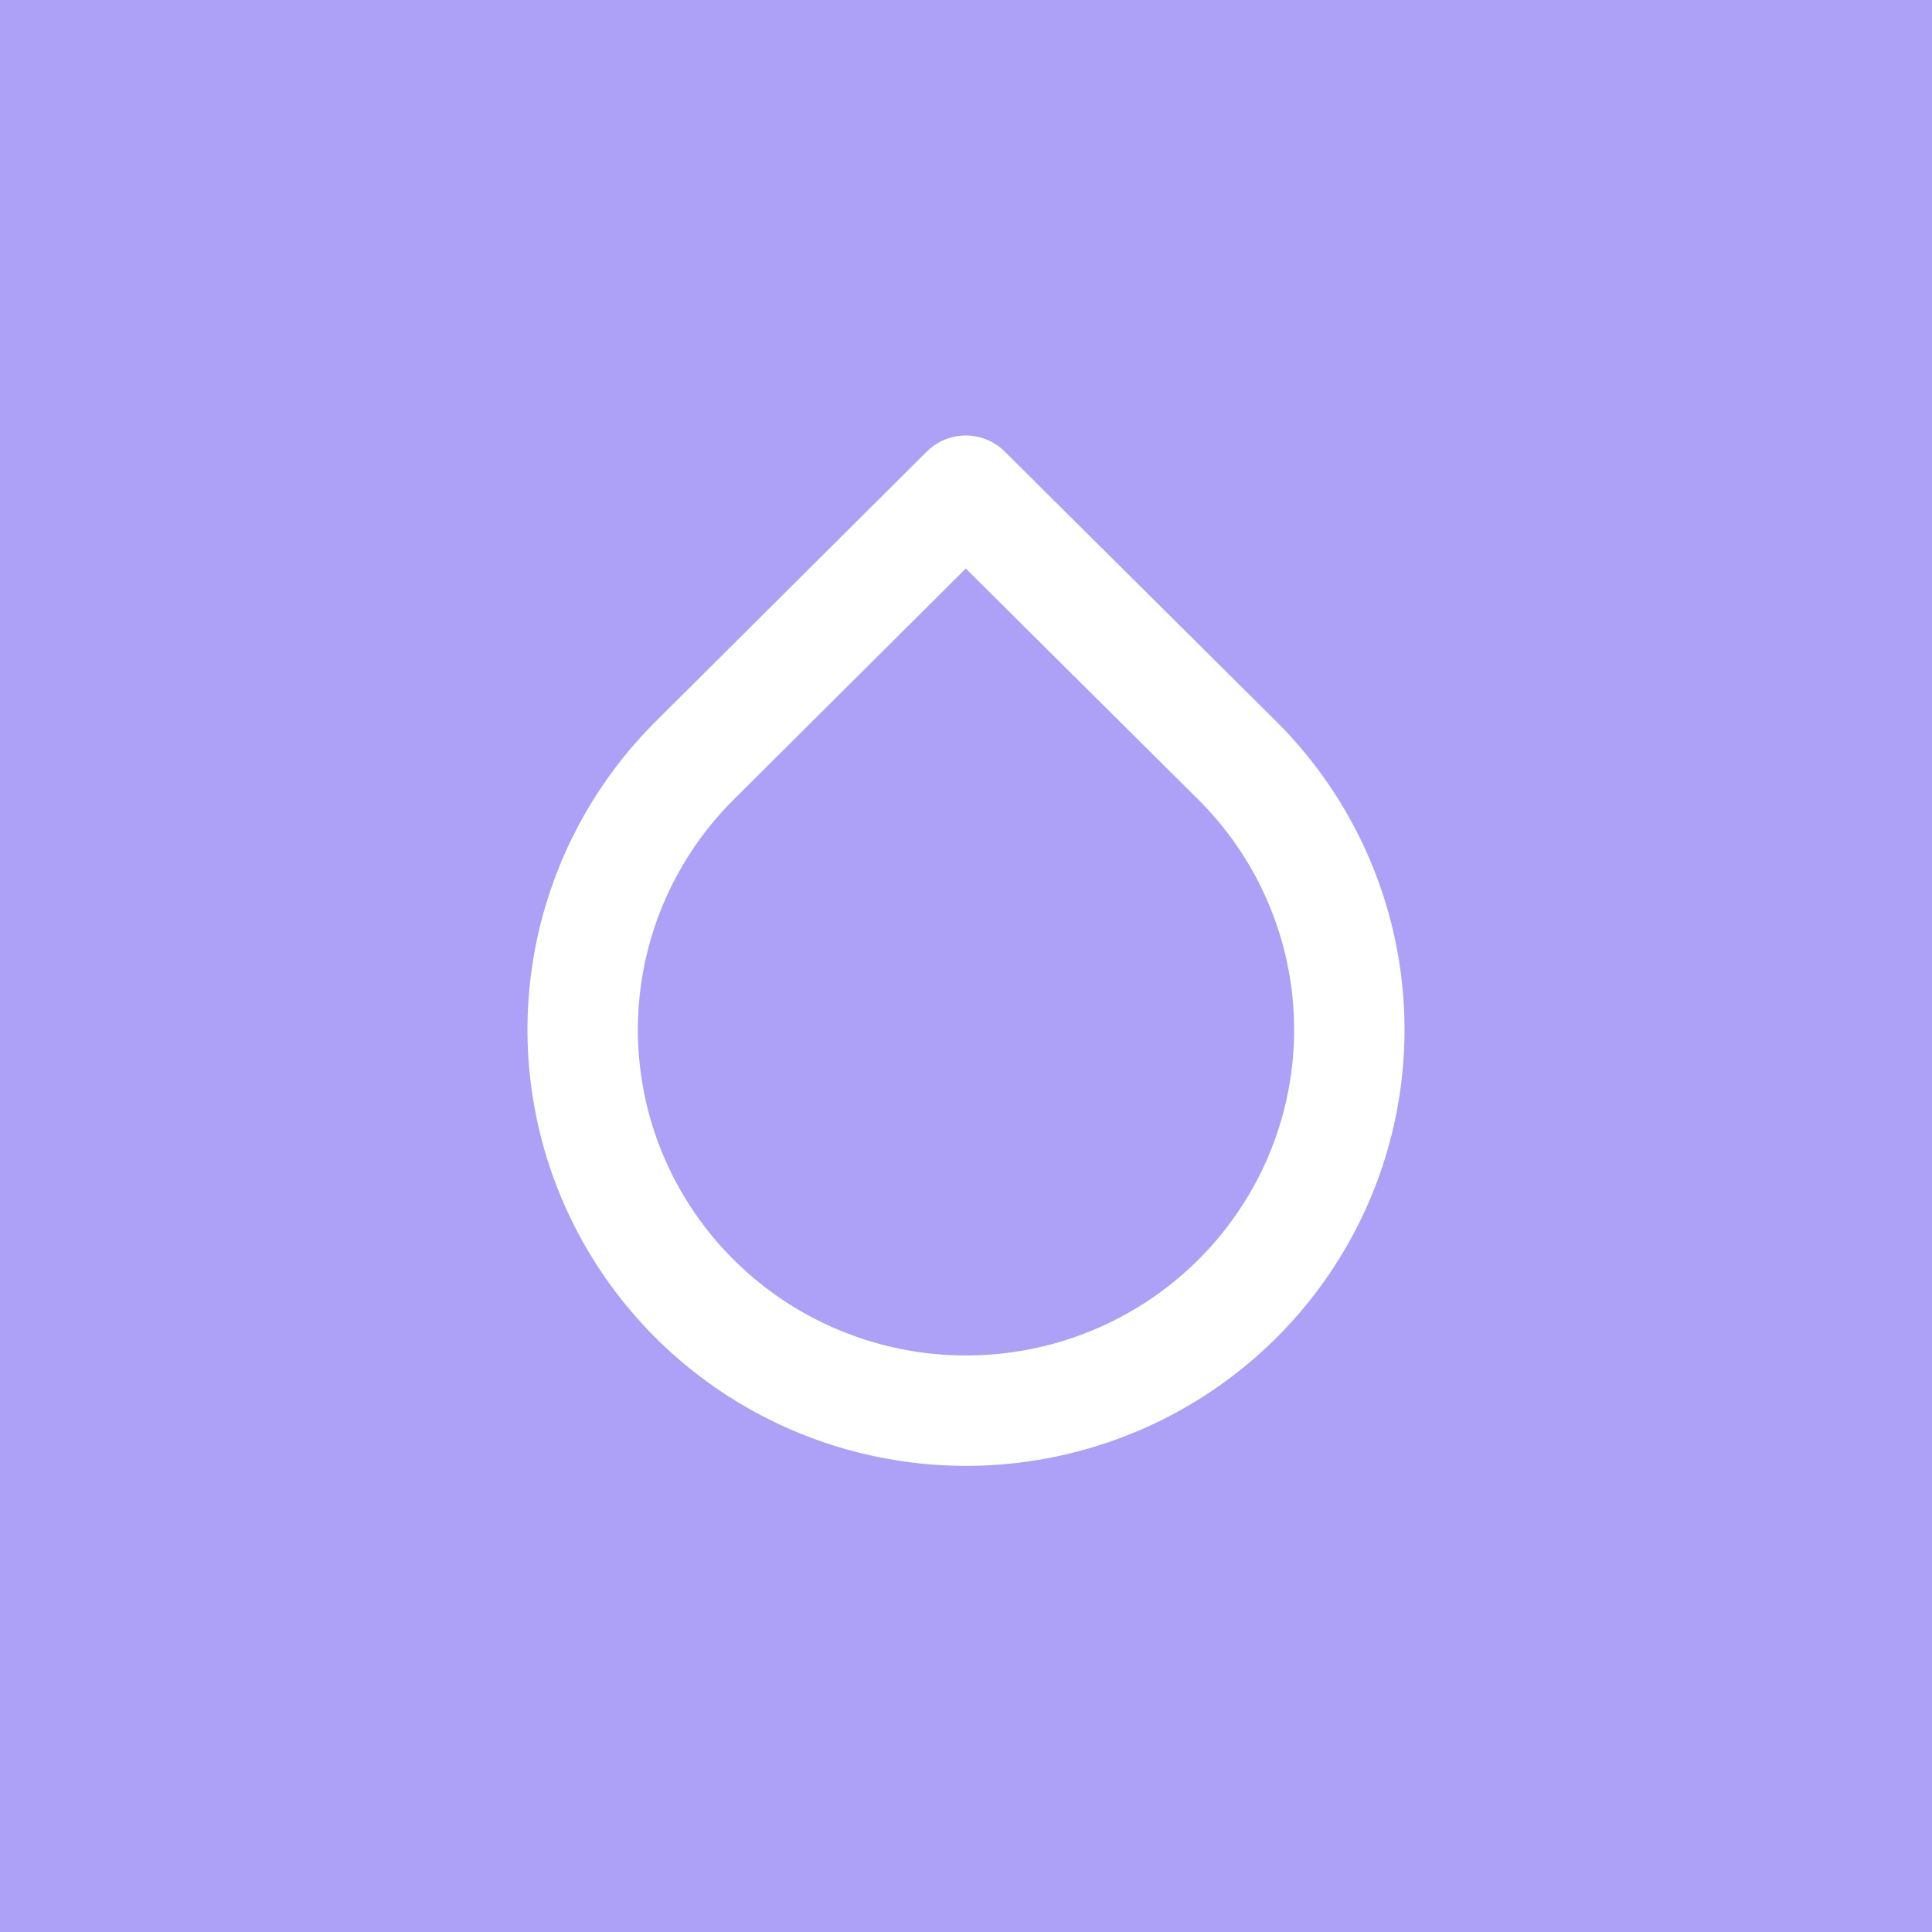<?xml version="1.0" encoding="UTF-8"?> <svg xmlns="http://www.w3.org/2000/svg" width="63" height="63" viewBox="0 0 63 63" fill="none"> <rect width="63" height="63" fill="#ACA0F7"></rect> <path d="M31.492 16L40.336 24.789C42.085 26.526 43.276 28.74 43.759 31.15C44.242 33.56 43.995 36.059 43.049 38.329C42.103 40.6 40.501 42.54 38.446 43.906C36.39 45.271 33.973 46 31.5 46C29.027 46 26.61 45.271 24.555 43.906C22.499 42.54 20.897 40.6 19.951 38.329C19.005 36.059 18.758 33.56 19.241 31.15C19.724 28.74 20.915 26.526 22.664 24.789L31.492 16Z" stroke="white" stroke-width="3.6" stroke-linecap="round" stroke-linejoin="round"></path> </svg> 